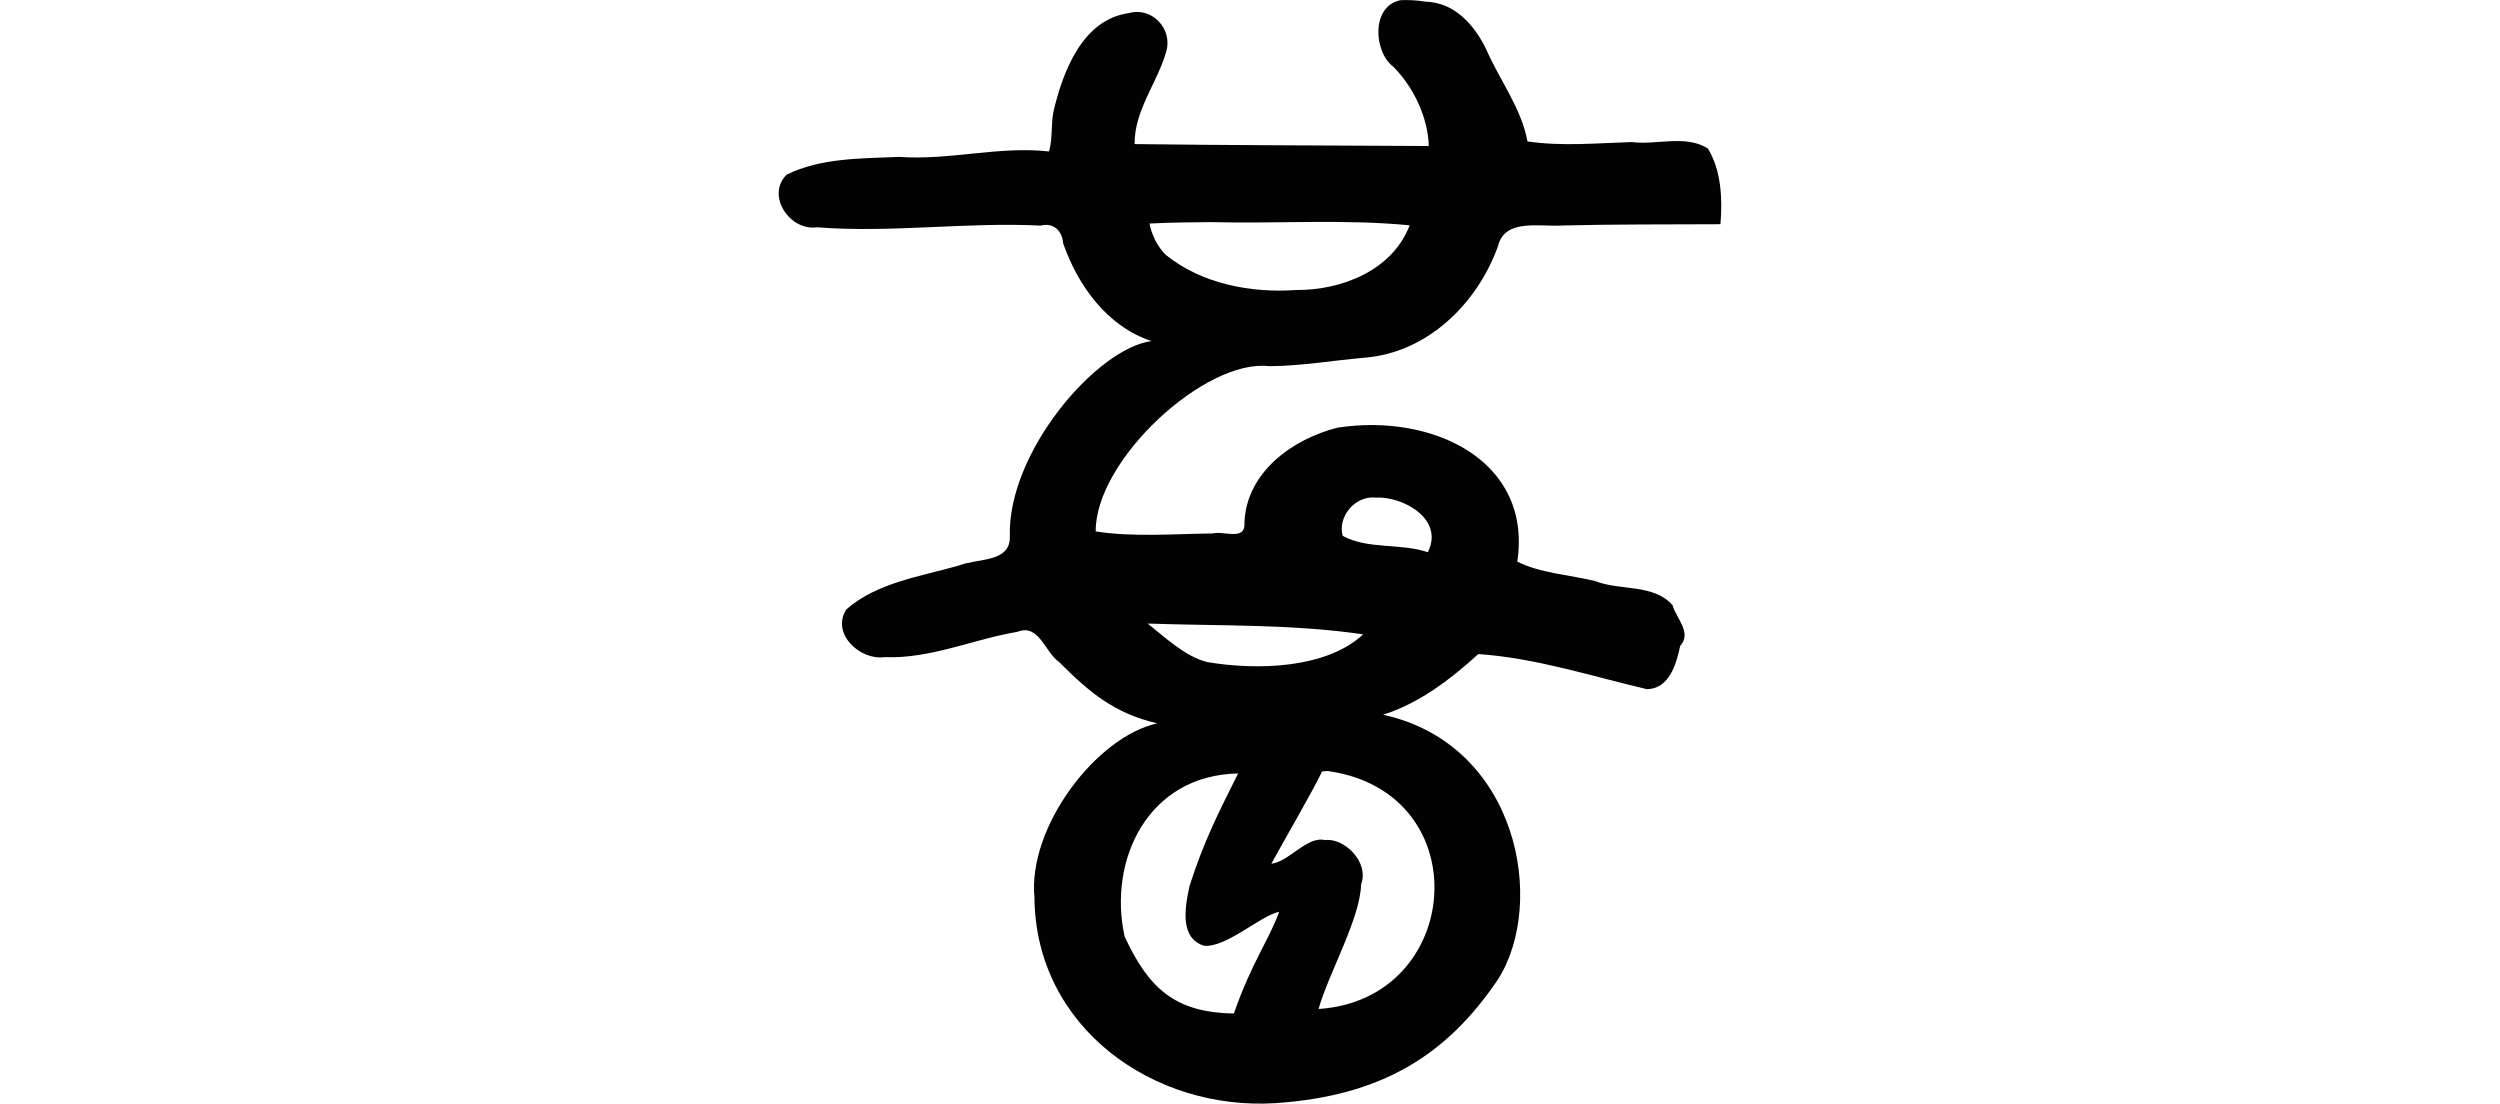 <?xml version="1.0" encoding="UTF-8" standalone="no"?>
<!-- Created with Inkscape (http://www.inkscape.org/) -->

<svg
   xmlns:dc="http://purl.org/dc/elements/1.1/"
   xmlns:cc="http://creativecommons.org/ns#"
   xmlns:rdf="http://www.w3.org/1999/02/22-rdf-syntax-ns#"
   xmlns:svg="http://www.w3.org/2000/svg"
   xmlns="http://www.w3.org/2000/svg"
   xmlns:sodipodi="http://sodipodi.sourceforge.net/DTD/sodipodi-0.dtd"
   xmlns:inkscape="http://www.inkscape.org/namespaces/inkscape"
   width="200"
   height="88.288"
   id="svg2"
   version="1.1"
   inkscape:version="0.48.2 r9819"
   sodipodi:docname="rose.svg">
  <defs
     id="defs4" />
  <sodipodi:namedview
     id="base"
     pagecolor="#ffffff"
     bordercolor="#666666"
     borderopacity="1.0"
     inkscape:pageopacity="0.0"
     inkscape:pageshadow="2"
     inkscape:zoom="1.979899"
     inkscape:cx="-31.469423"
     inkscape:cy="70.31523"
     inkscape:document-units="px"
     inkscape:current-layer="layer1"
     showgrid="false"
     fit-margin-top="0"
     fit-margin-left="0"
     fit-margin-right="0"
     fit-margin-bottom="0"
     inkscape:window-width="1366"
     inkscape:window-height="706"
     inkscape:window-x="-8"
     inkscape:window-y="-8"
     inkscape:window-maximized="1"
     showguides="true"
     inkscape:guide-bbox="true" />
  <g
     inkscape:label="Layer 1"
     inkscape:groupmode="layer"
     id="layer1"
     transform="translate(-338.257,-1045.643)">
    <path
       style="fill:#020202"
       d="m 450.348,1045.65 c -2.43,0.424 -2.218,4.171 -0.597,5.359 1.618,1.648 2.744,4.053 2.808,6.315 -7.809,-0.049 -15.691,-0.052 -23.533,-0.154 -0.03,-2.71 1.834,-4.918 2.53,-7.405 0.535,-1.812 -1.145,-3.594 -2.983,-3.075 -3.724,0.506 -5.294,4.692 -6.048,7.91 -0.196,1.043 -0.047,2.145 -0.35,3.158 -4.032,-0.443 -7.954,0.729 -11.993,0.436 -3.019,0.132 -6.283,0.073 -9,1.426 -1.669,1.665 0.27,4.521 2.427,4.207 5.964,0.465 11.945,-0.435 17.907,-0.134 1.023,-0.27 1.732,0.432 1.79,1.409 1.192,3.416 3.536,6.653 7.066,7.827 -4.402,0.592 -11.523,8.913 -11.328,15.617 0.08,2.132 -2.629,1.748 -4.055,2.334 -3.076,0.88 -6.57,1.362 -9.028,3.518 -1.233,1.935 1.092,4.096 3.065,3.816 3.657,0.151 7.12,-1.439 10.635,-2.026 1.708,-0.691 2.214,1.663 3.312,2.407 2.496,2.491 4.435,4.111 7.865,4.916 -4.896,1.078 -10.376,8.319 -9.823,13.943 0.084,10.428 9.58,17.072 19.305,16.439 8.383,-0.57 13.631,-3.761 17.766,-9.881 3.906,-6.104 1.661,-18.819 -9.183,-21.189 2.916,-0.927 5.383,-2.824 7.621,-4.855 4.603,0.316 9.038,1.769 13.484,2.808 1.82,-0.014 2.377,-2.098 2.664,-3.456 0.971,-1.064 -0.335,-2.228 -0.607,-3.26 -1.516,-1.73 -4.207,-1.139 -6.196,-1.933 -2.059,-0.499 -4.395,-0.629 -6.228,-1.554 1.214,-8.123 -6.823,-11.888 -14.379,-10.717 -3.591,0.909 -7.258,3.534 -7.447,7.539 0.128,1.595 -1.622,0.683 -2.561,0.925 -3.079,0.034 -6.386,0.305 -9.339,-0.164 -0.056,-5.689 8.743,-13.823 13.868,-13.22 2.482,0 5.102,-0.456 7.628,-0.676 5.035,-0.39 9.042,-4.335 10.689,-8.933 0.522,-2.236 3.406,-1.521 5.113,-1.643 4.224,-0.107 8.454,-0.08 12.682,-0.103 0.166,-2.052 0.065,-4.309 -1.008,-6.058 -1.784,-1.13 -4.097,-0.256 -6.089,-0.515 -2.772,0.086 -5.601,0.356 -8.342,-0.051 -0.485,-2.663 -2.251,-4.937 -3.317,-7.405 -0.959,-1.942 -2.518,-3.71 -4.839,-3.775 -0.643,-0.105 -1.301,-0.148 -1.954,-0.123 z m -15.263,17.763 c 5.286,0.135 10.773,-0.254 15.942,0.257 -1.379,3.62 -5.462,5.2 -9.072,5.174 -3.636,0.255 -7.555,-0.495 -10.419,-2.798 -0.7,-0.652 -1.192,-1.76 -1.317,-2.52 1.62,-0.084 3.243,-0.098 4.865,-0.113 z m 13.279,22.04 c 2.05,-0.111 5.471,1.669 4.12,4.367 -2.2,-0.745 -4.798,-0.207 -6.809,-1.306 -0.427,-1.463 0.932,-3.261 2.689,-3.061 z m -18.292,10.075 c 5.744,0.199 11.554,0.03 17.238,0.864 -2.925,2.719 -8.397,2.901 -12.457,2.22 -1.748,-0.408 -3.464,-2.043 -4.781,-3.084 z m 7.233,11.992 c -1.518,3.041 -2.713,5.339 -3.877,8.974 -0.445,1.967 -0.725,4.196 1.127,4.804 1.75,0.21 4.473,-2.364 6.031,-2.714 -0.746,2.142 -2.205,4.061 -3.618,8.137 -4.741,-0.066 -6.836,-2.045 -8.742,-6.16 -1.351,-6.141 1.889,-12.914 9.079,-13.04 z m 7.318,-0.173 c 11.954,1.801 10.663,18.277 -0.88,19.013 0.797,-2.844 3.333,-7.226 3.402,-9.967 0.68,-1.84 -1.436,-3.764 -2.889,-3.539 -1.4,-0.369 -2.925,1.754 -4.291,1.887 0.828,-1.542 3.276,-5.734 4.06,-7.384 0.199,0.01 0.398,-0.071 0.597,-0.01 z"
       id="path3791"
       inkscape:connector-curvature="0"
       sodipodi:nodetypes="ccccccccccccccccccccccccccccccccccccccccccccccccccccccccccccccccccccccccccc" />
  </g>
</svg>
